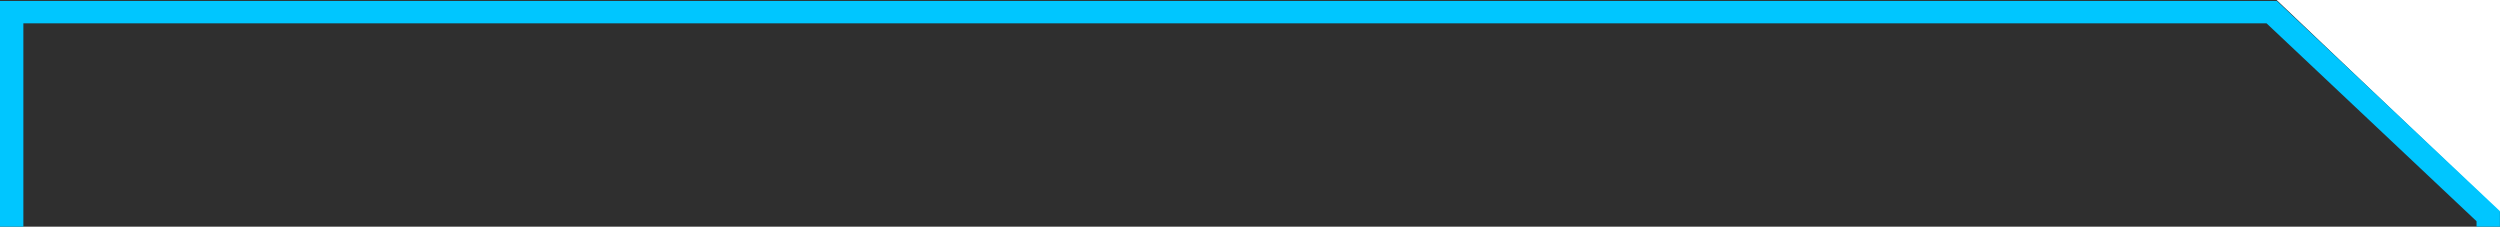 <svg xmlns="http://www.w3.org/2000/svg" xmlns:xlink="http://www.w3.org/1999/xlink" width="321.011" height="29.102" viewBox="0 0 321.011 29.102">
  <defs>
    <clipPath id="clip-path">
      <rect width="321.011" height="29.102" fill="none"/>
    </clipPath>
    <clipPath id="clip-path-2">
      <rect id="Rectángulo_1676" data-name="Rectángulo 1676" width="321" height="29" transform="translate(273 2099)" fill="#fff"/>
    </clipPath>
  </defs>
  <g id="Grupo_1130" data-name="Grupo 1130" transform="translate(-273 -2098.876)">
    <g id="Grupo_de_desplazamiento_3" data-name="Grupo de desplazamiento 3" transform="translate(273 2098.876)" clip-path="url(#clip-path)" style="isolation: isolate">
      <g id="Grupo_1129" data-name="Grupo 1129" transform="translate(-273 -2098.876)">
        <path id="Trazado_4972" data-name="Trazado 4972" d="M292.327,0H0V391.1H321l1.011-362.888Z" transform="translate(273 2098.876)" fill="#2f2f2f"/>
        <g id="Enmascarar_grupo_7" data-name="Enmascarar grupo 7" clip-path="url(#clip-path-2)">
          <g id="Trazado_4971" data-name="Trazado 4971" transform="translate(273 2098.876)" fill="none">
            <path d="M292.23,0H0V393.529H321V27.113Z" stroke="none"/>
            <path d="M 3 3 L 3 390.529 L 318 390.529 L 318 28.408 L 291.039 3 L 3 3 M 0 -3.0517578125e-05 L 292.23 -3.0517578125e-05 L 321 27.113 L 321 393.529 L 0 393.529 L 0 -3.0517578125e-05 Z" stroke="none" fill="#00c6ff"/>
          </g>
        </g>
      </g>
    </g>
  </g>
</svg>
